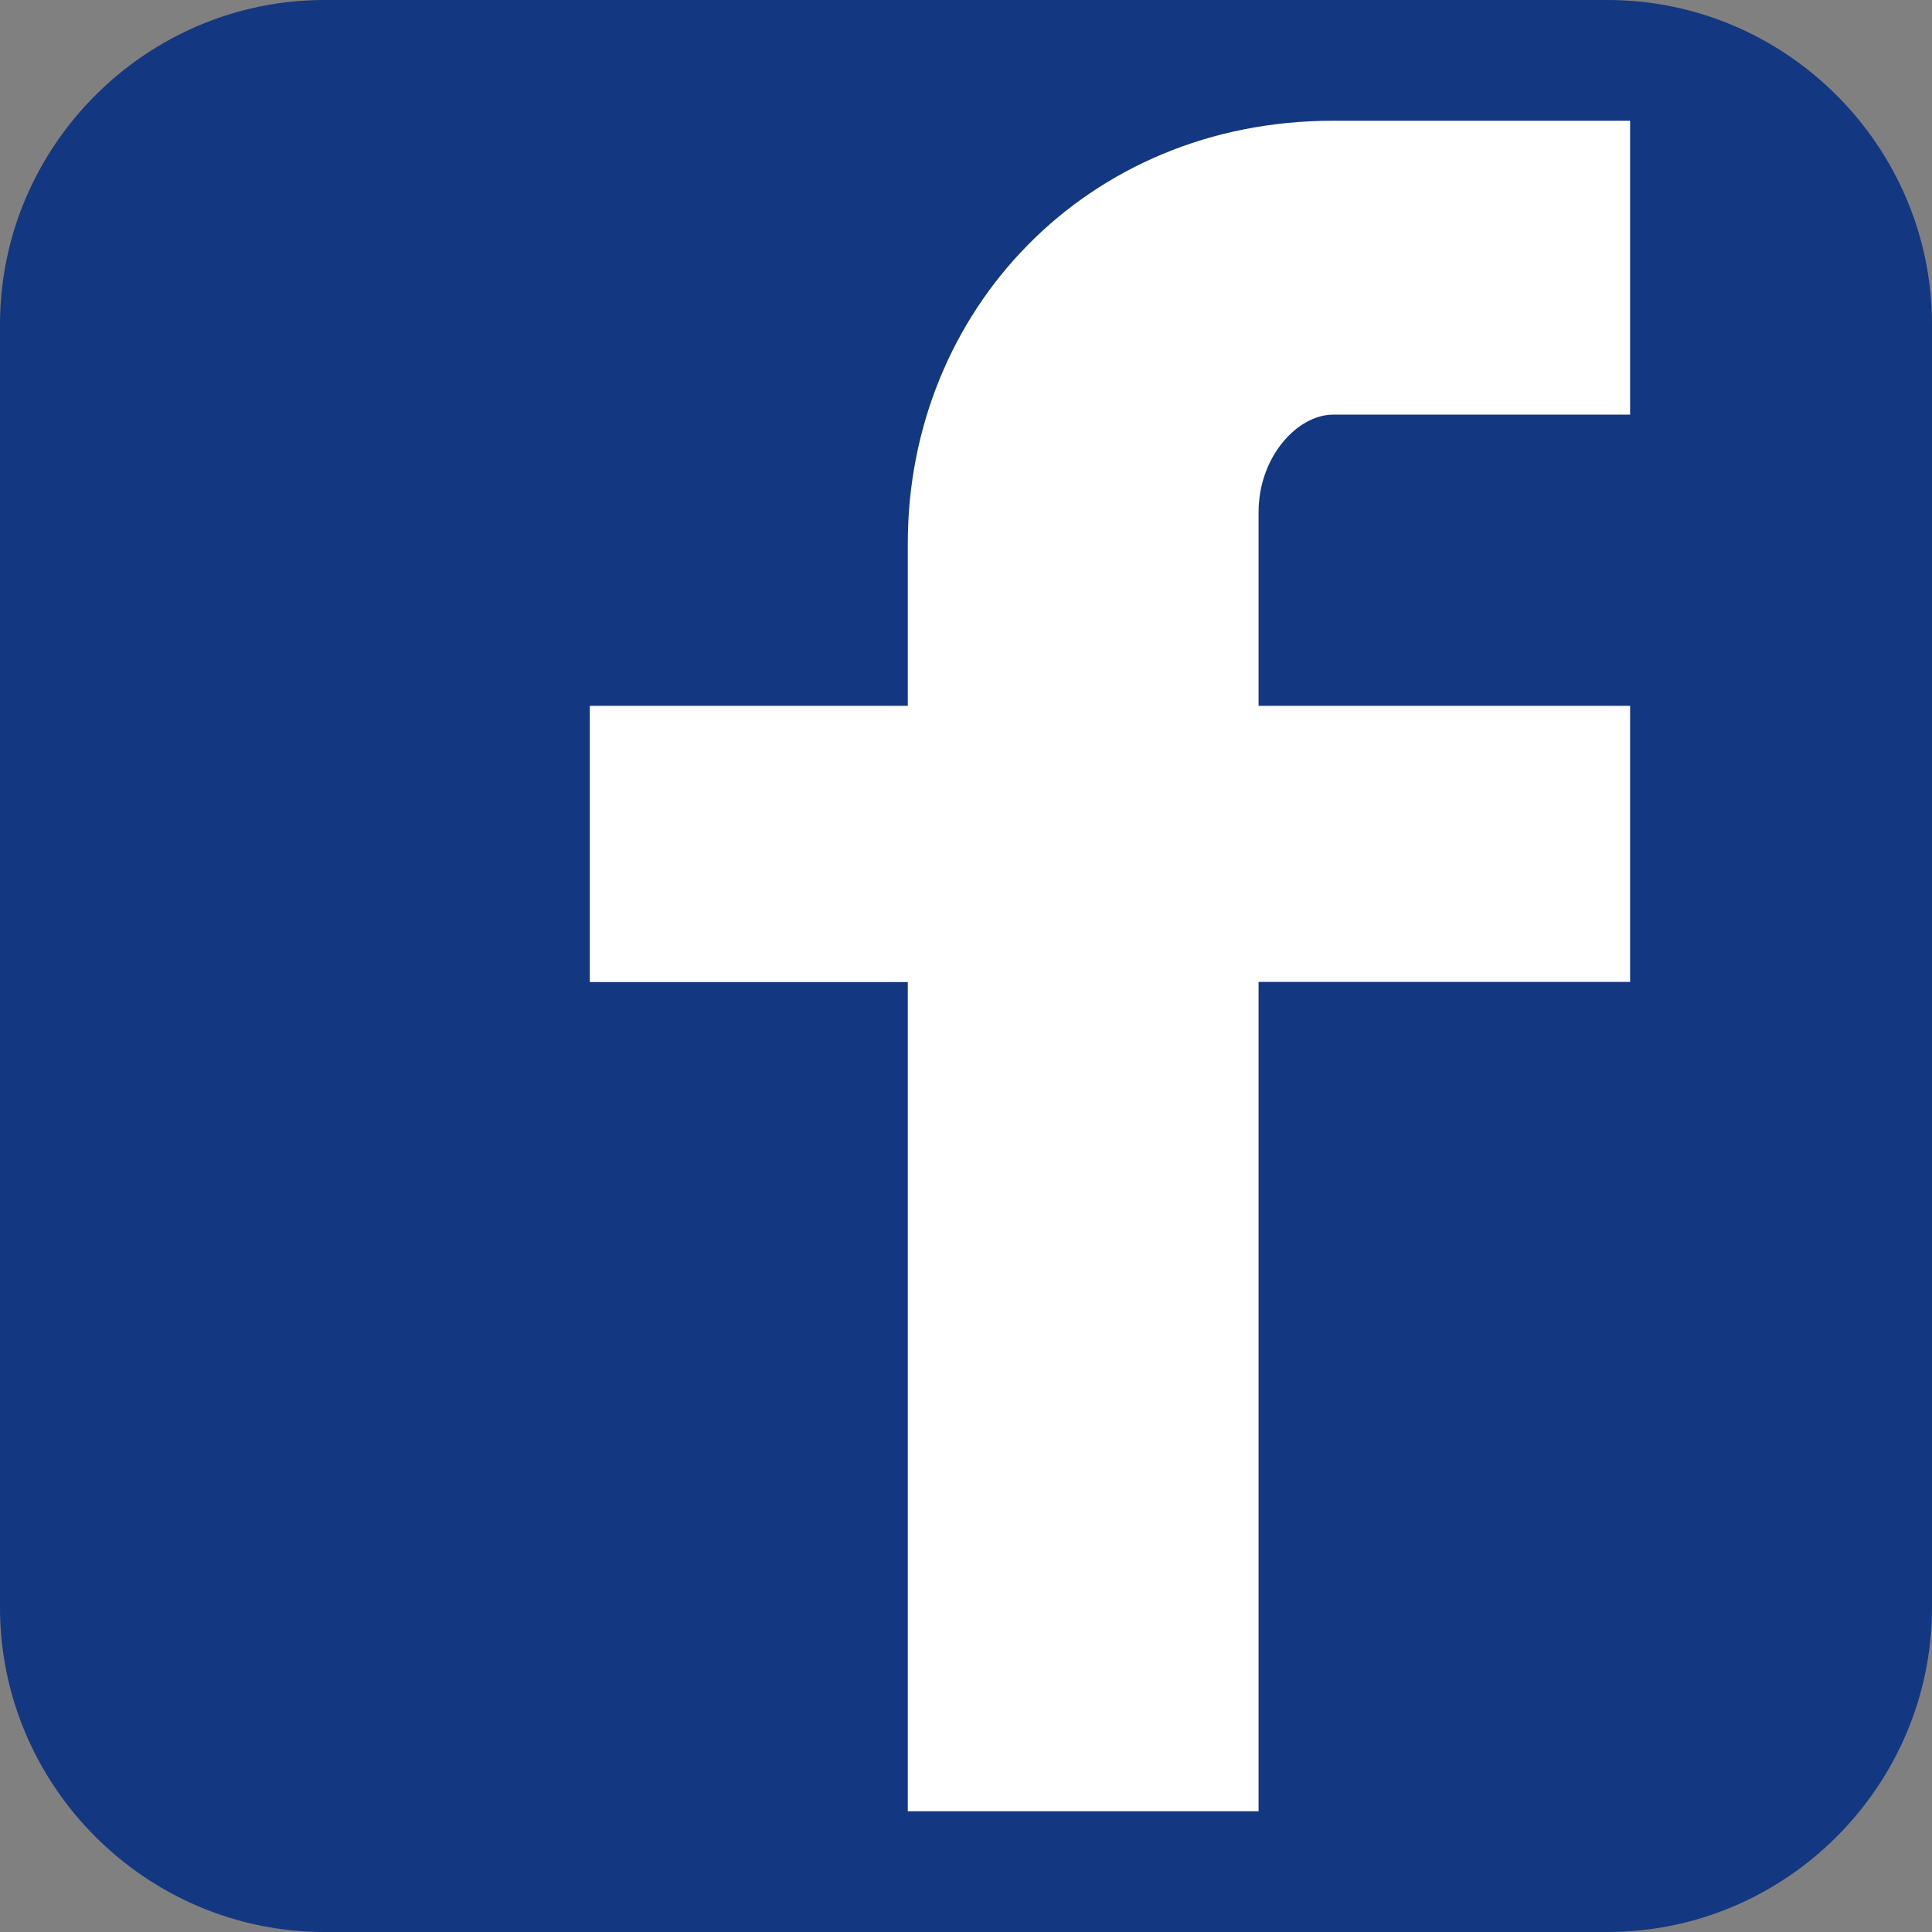 <?xml version="1.0" encoding="UTF-8"?>
<svg width="32px" height="32px" viewBox="0 0 32 32" version="1.1" xmlns="http://www.w3.org/2000/svg" xmlns:xlink="http://www.w3.org/1999/xlink">
    <rect x="0" y="0" width="32" height="32" fill="#808080" stroke="none"/>
    <!-- Generator: Sketch 57.1 (83088) - https://sketch.com -->
    <title>facebook</title>
    <desc>Created with Sketch.</desc>
    <g id="Page-1" stroke="none" stroke-width="1" fill="none" fill-rule="evenodd">
        <g id="facebook" fill-rule="nonzero">
            <path d="M26.625,0 L5.375,0 C2.419,0 0,2.419 0,5.375 L0,26.625 C0,29.581 2.419,32 5.375,32 L26.625,32 C29.581,32 32,29.581 32,26.625 L32,5.375 C32,2.419 29.581,0 26.625,0 Z" id="Path" fill="#143782"></path>
            <path d="M27,6.868 L22.078,6.868 C21.496,6.868 20.846,7.558 20.846,8.484 L20.846,11.691 L27,11.691 L27,16.264 L20.846,16.264 L20.846,30 L15.036,30 L15.036,16.266 L9.769,16.266 L9.769,11.691 L15.036,11.691 L15.036,9 C15.036,5.14 18.003,2 22.077,2 L27,2 L27,6.867 L27,6.868 Z" id="Path" fill="#FFFFFF"></path>
        </g>
    </g>
</svg>